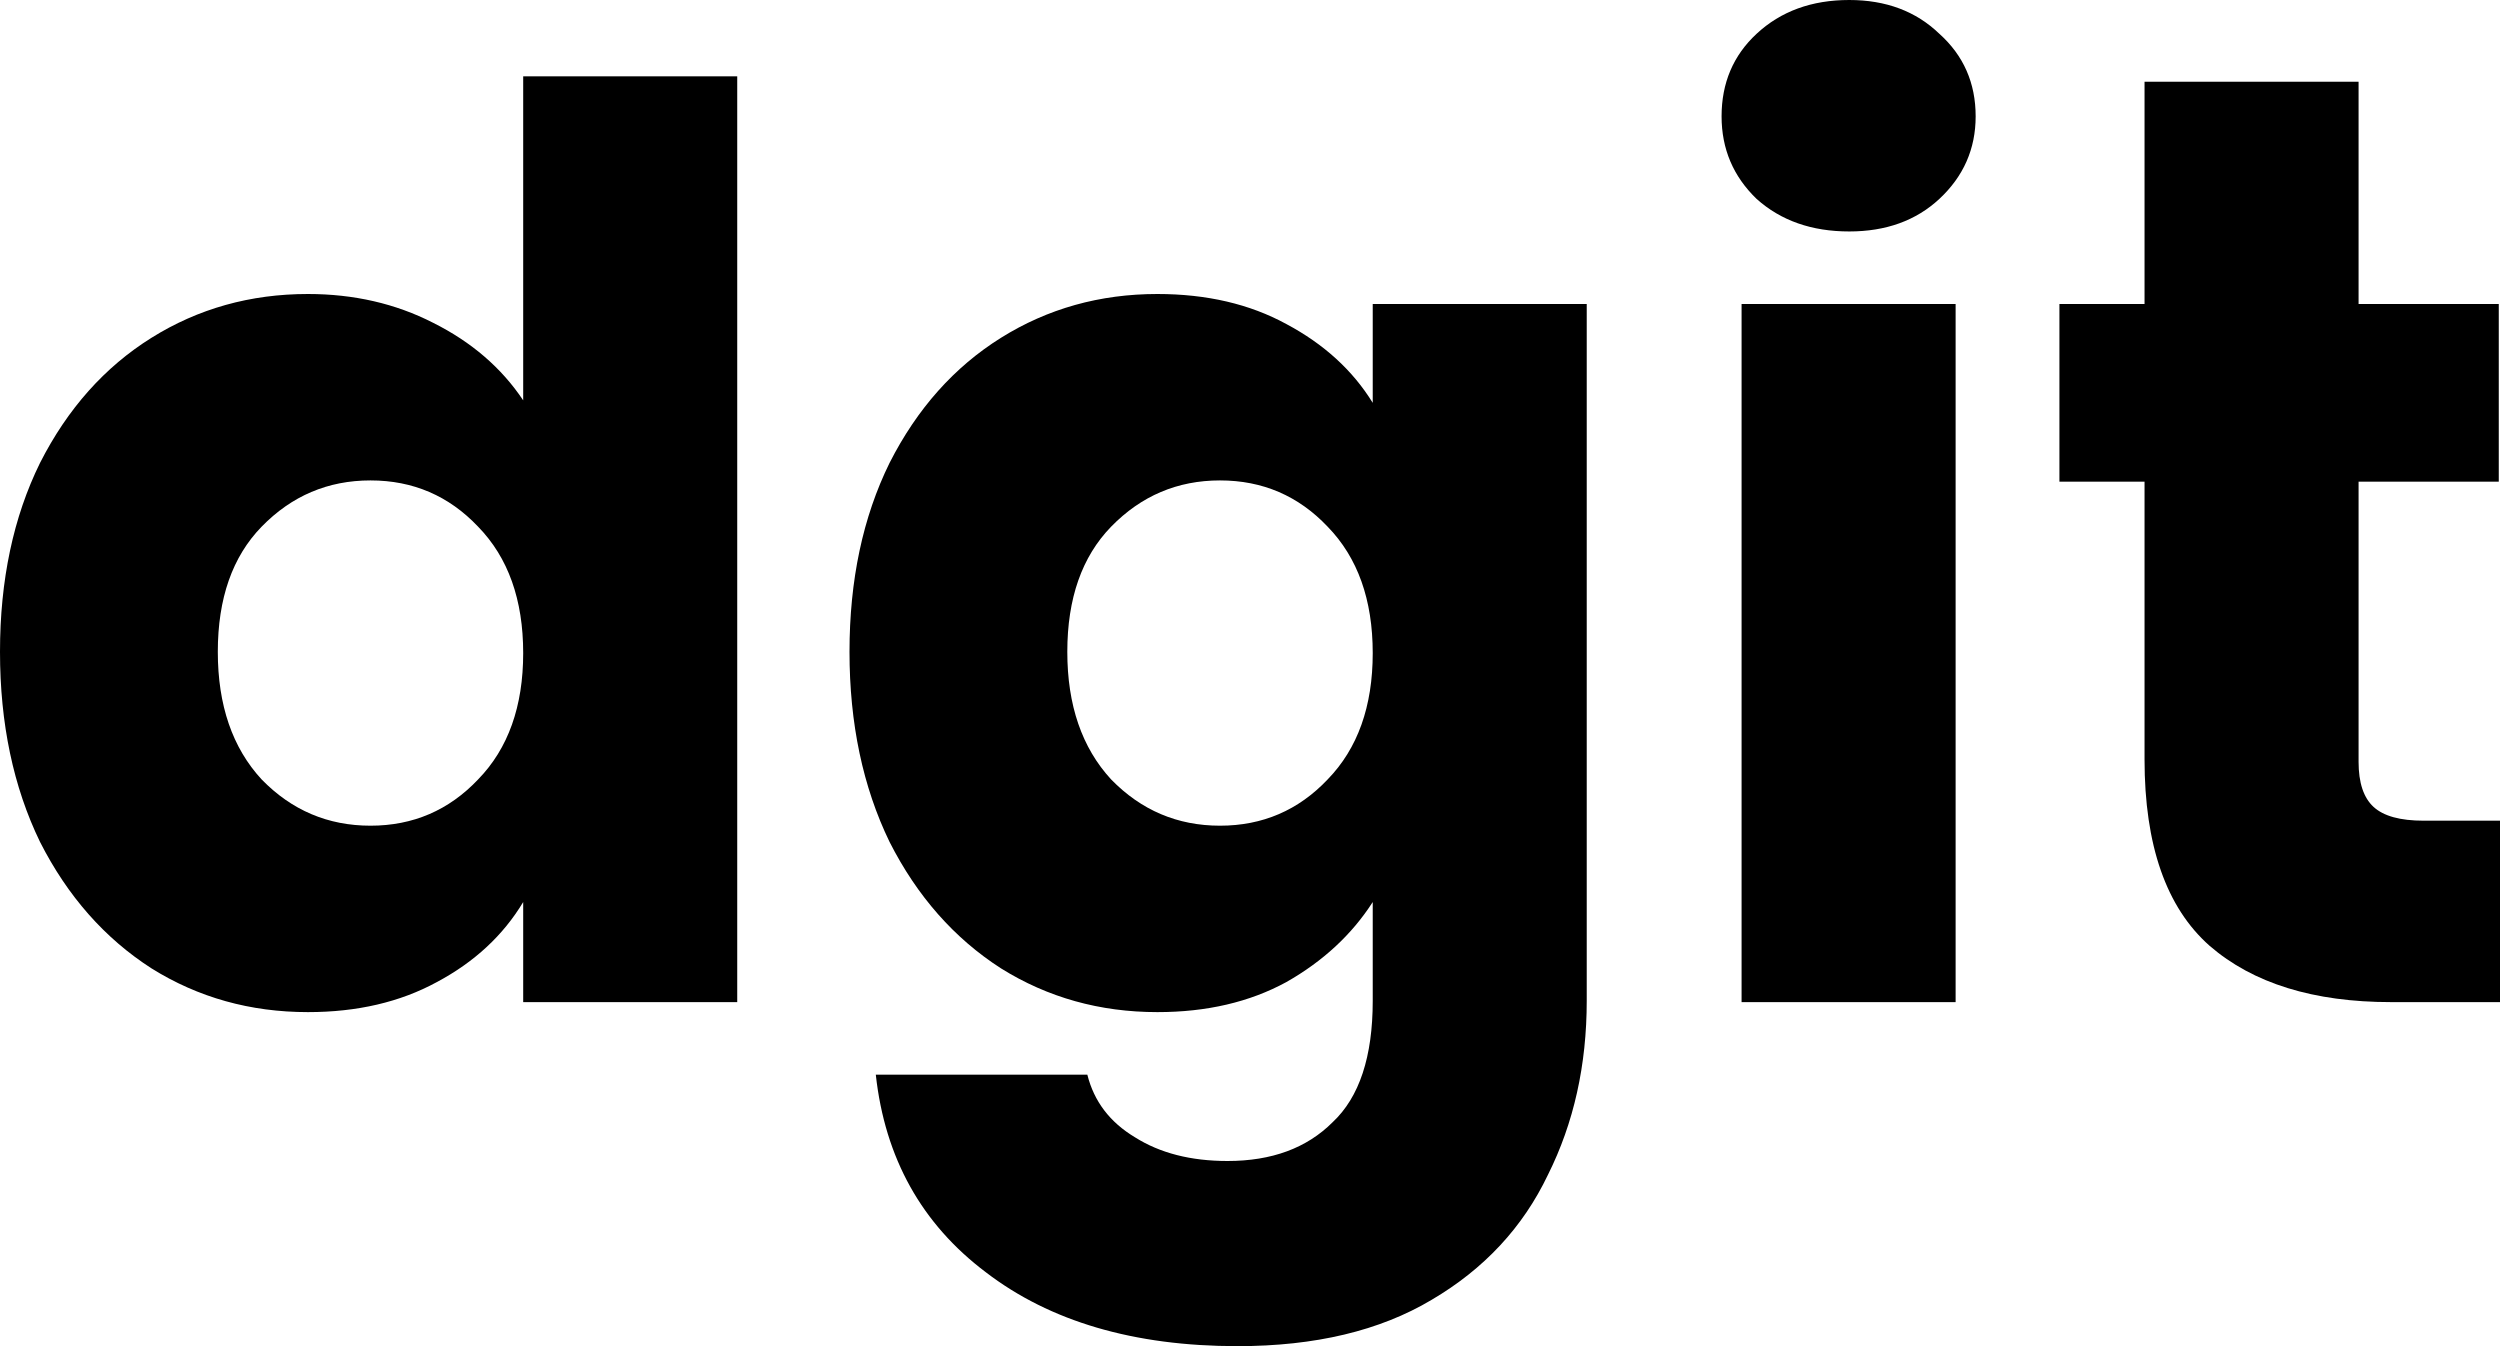 <svg width="65" height="35" viewBox="0 0 65 35" fill="none" xmlns="http://www.w3.org/2000/svg">
<path d="M0 16.947C0 15.082 0.347 13.445 1.041 12.035C1.757 10.626 2.723 9.542 3.938 8.783C5.153 8.024 6.509 7.644 8.006 7.644C9.199 7.644 10.284 7.893 11.26 8.392C12.258 8.891 13.039 9.563 13.603 10.409V1.984H19.168V26.055H13.603V23.453C13.082 24.32 12.334 25.014 11.358 25.534C10.403 26.055 9.286 26.315 8.006 26.315C6.509 26.315 5.153 25.936 3.938 25.177C2.723 24.396 1.757 23.301 1.041 21.891C0.347 20.46 0 18.812 0 16.947ZM13.603 16.98C13.603 15.592 13.213 14.497 12.431 13.694C11.672 12.892 10.739 12.491 9.633 12.491C8.526 12.491 7.583 12.892 6.802 13.694C6.042 14.475 5.663 15.559 5.663 16.947C5.663 18.335 6.042 19.441 6.802 20.265C7.583 21.067 8.526 21.468 9.633 21.468C10.739 21.468 11.672 21.067 12.431 20.265C13.213 19.462 13.603 18.367 13.603 16.98Z" fill="black"/>
<path d="M30.093 7.644C31.373 7.644 32.49 7.904 33.445 8.425C34.421 8.945 35.17 9.628 35.691 10.474V7.904H41.255V26.022C41.255 27.692 40.919 29.199 40.247 30.544C39.596 31.91 38.587 32.994 37.22 33.797C35.875 34.599 34.194 35 32.176 35C29.486 35 27.305 34.36 25.635 33.081C23.964 31.823 23.009 30.11 22.771 27.942H28.271C28.444 28.635 28.856 29.177 29.507 29.568C30.158 29.98 30.961 30.186 31.916 30.186C33.065 30.186 33.977 29.85 34.649 29.177C35.343 28.527 35.691 27.475 35.691 26.022V23.453C35.148 24.298 34.4 24.992 33.445 25.534C32.49 26.055 31.373 26.315 30.093 26.315C28.596 26.315 27.24 25.936 26.025 25.177C24.81 24.396 23.845 23.301 23.129 21.891C22.435 20.46 22.087 18.812 22.087 16.947C22.087 15.082 22.435 13.445 23.129 12.035C23.845 10.626 24.81 9.542 26.025 8.783C27.24 8.024 28.596 7.644 30.093 7.644ZM35.691 16.98C35.691 15.592 35.3 14.497 34.519 13.694C33.76 12.892 32.827 12.491 31.72 12.491C30.614 12.491 29.67 12.892 28.889 13.694C28.13 14.475 27.75 15.559 27.75 16.947C27.75 18.335 28.13 19.441 28.889 20.265C29.67 21.067 30.614 21.468 31.72 21.468C32.827 21.468 33.76 21.067 34.519 20.265C35.3 19.462 35.691 18.367 35.691 16.98Z" fill="black"/>
<path d="M48.08 6.018C47.104 6.018 46.301 5.736 45.672 5.172C45.064 4.586 44.761 3.871 44.761 3.025C44.761 2.158 45.064 1.442 45.672 0.878C46.301 0.293 47.104 0 48.08 0C49.035 0 49.816 0.293 50.423 0.878C51.052 1.442 51.367 2.158 51.367 3.025C51.367 3.871 51.052 4.586 50.423 5.172C49.816 5.736 49.035 6.018 48.08 6.018ZM50.846 7.904V26.055H45.281V7.904H50.846Z" fill="black"/>
<path d="M65 21.338V26.055H62.169C60.151 26.055 58.578 25.567 57.45 24.591C56.322 23.594 55.758 21.978 55.758 19.744V12.523H53.545V7.904H55.758V2.125H61.323V7.904H64.968V12.523H61.323V19.809C61.323 20.352 61.453 20.742 61.713 20.98C61.974 21.219 62.407 21.338 63.015 21.338H65Z" fill="black"/>
</svg>
